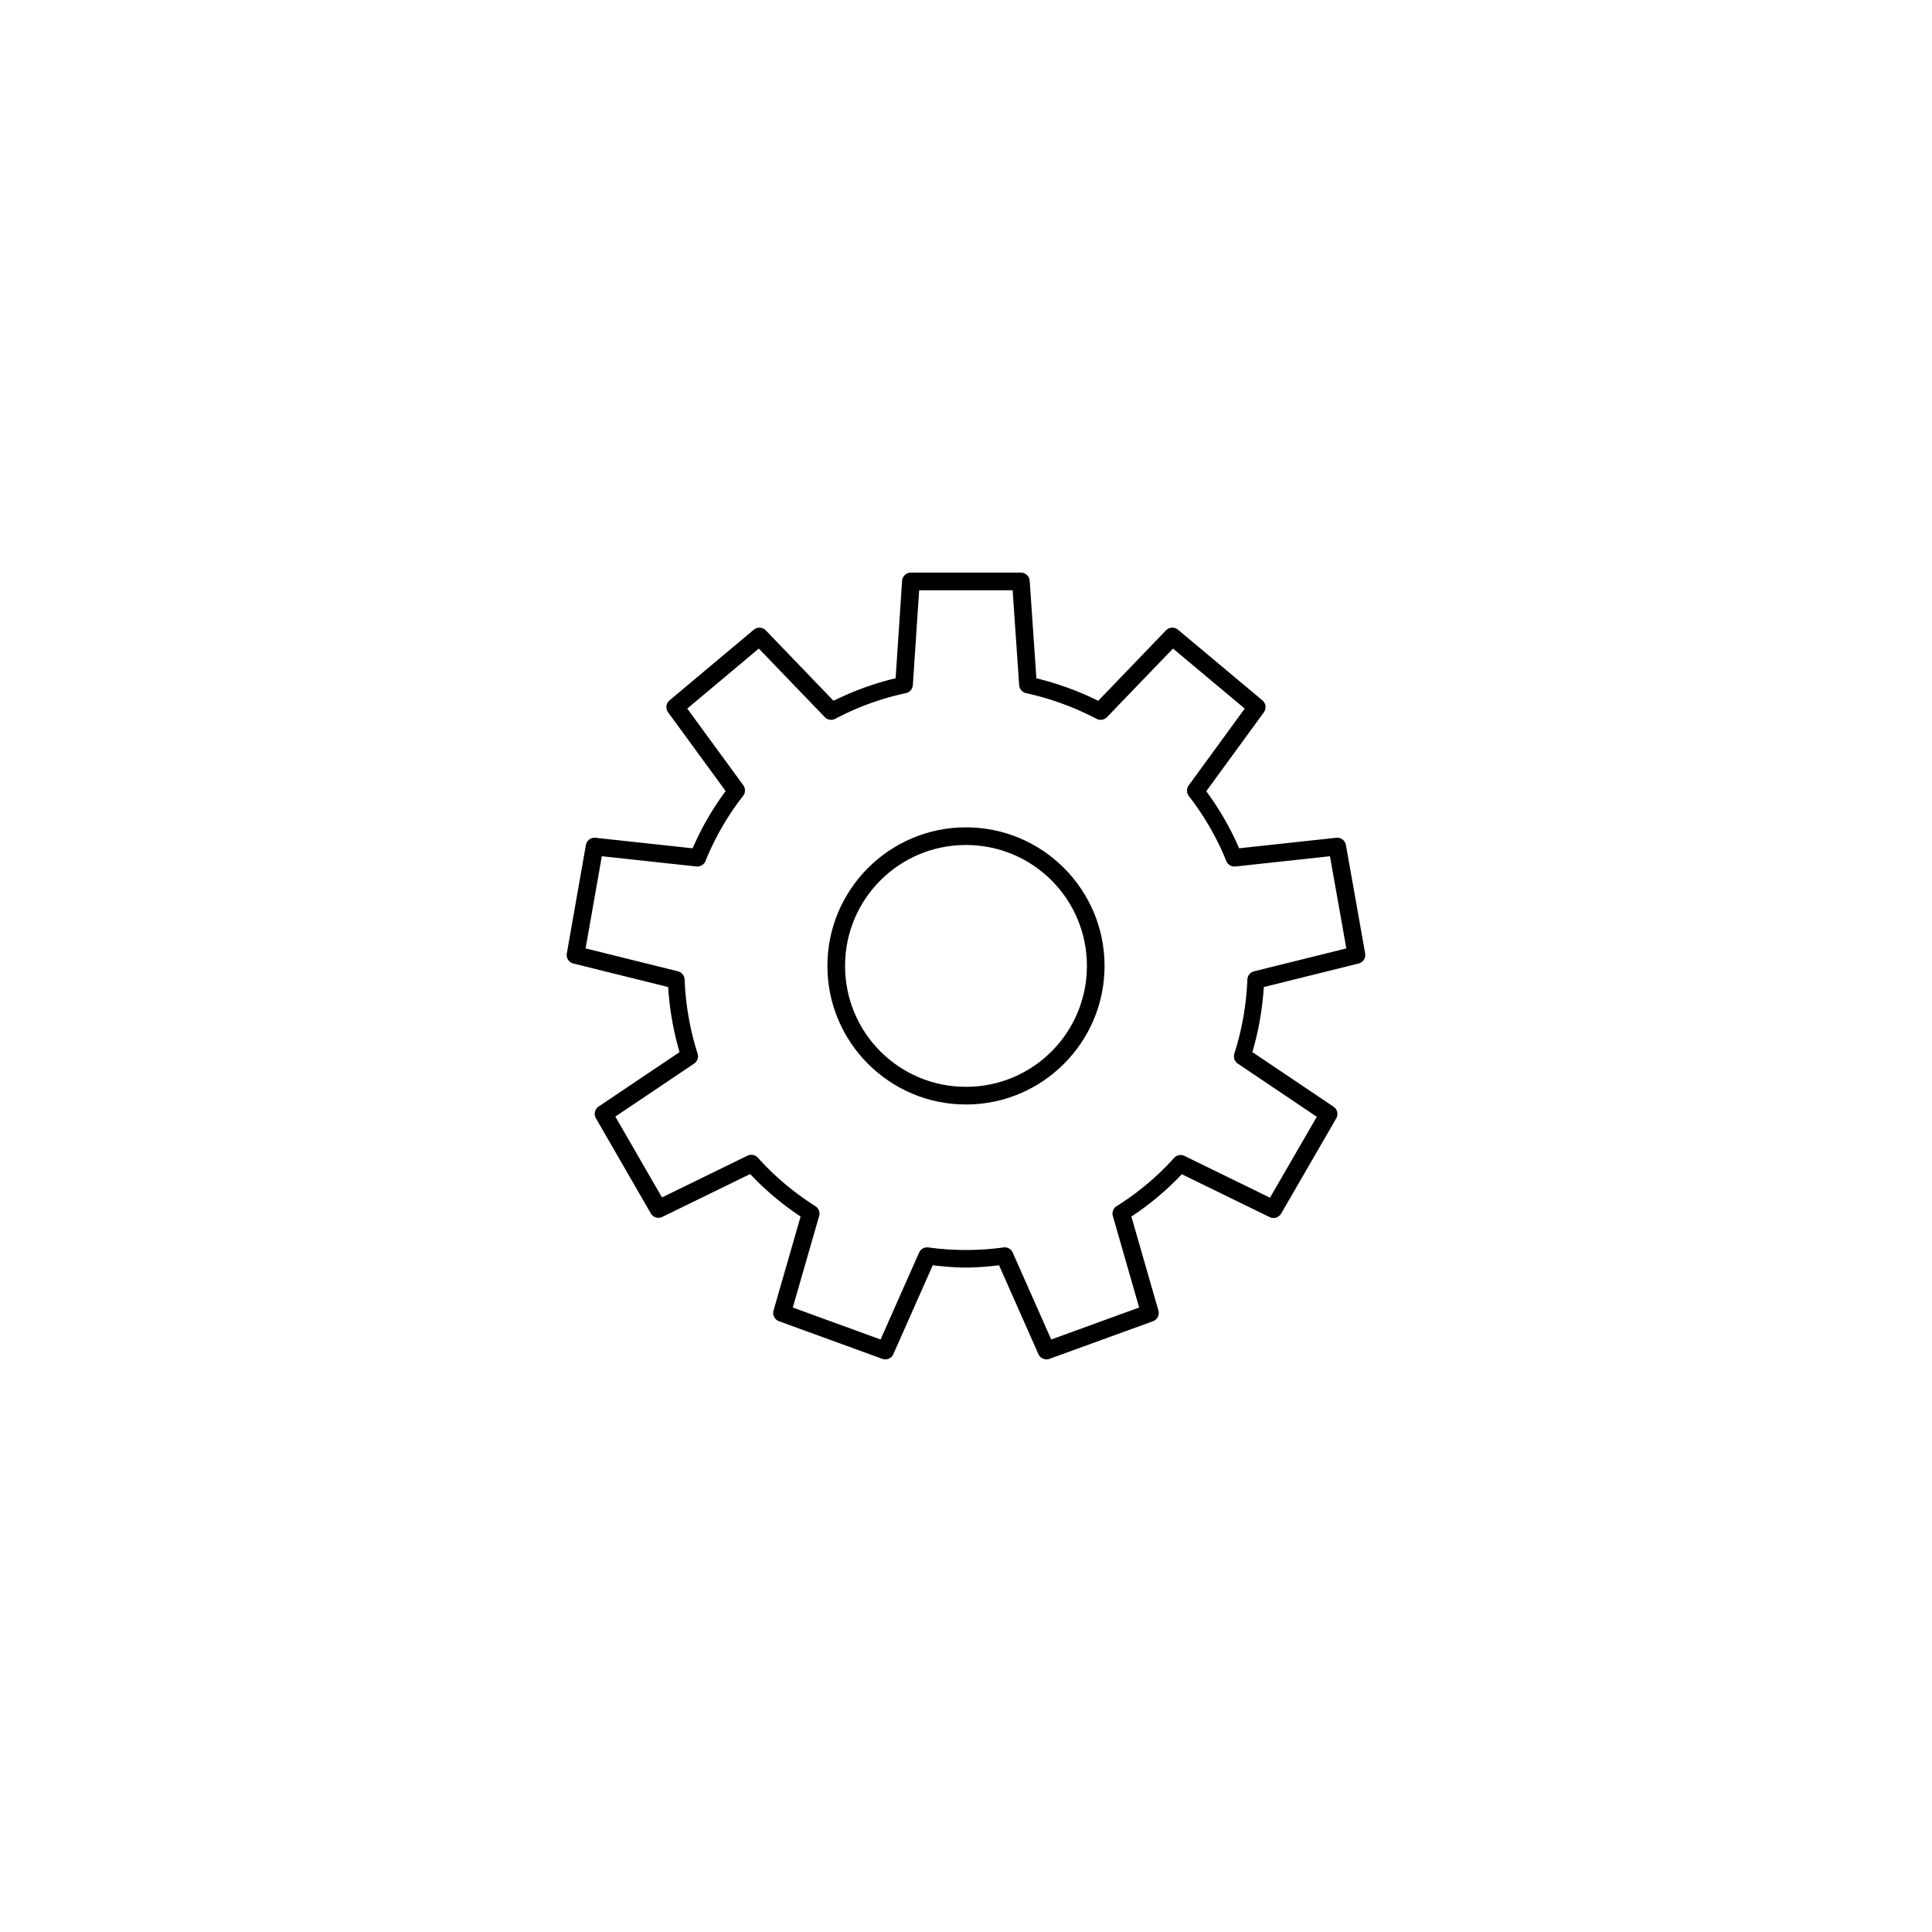 <?xml version="1.0" encoding="UTF-8" standalone="no"?>
<svg
   width="109.442"
   height="109.442"
   viewBox="0 0 109.442 109.442"
   fill="none"
   version="1.1"
   id="svg1179"
   sodipodi:docname="adv-cog.svg"
   inkscape:version="1.1.2 (b8e25be833, 2022-02-05)"
   xmlns:inkscape="http://www.inkscape.org/namespaces/inkscape"
   xmlns:sodipodi="http://sodipodi.sourceforge.net/DTD/sodipodi-0.dtd"
   xmlns="http://www.w3.org/2000/svg"
   xmlns:svg="http://www.w3.org/2000/svg">
  <defs
     id="defs1183" />
  <sodipodi:namedview
     id="namedview1181"
     pagecolor="#ffffff"
     bordercolor="#666666"
     borderopacity="1.0"
     inkscape:pageshadow="2"
     inkscape:pageopacity="0.0"
     inkscape:pagecheckerboard="0"
     showgrid="false"
     inkscape:zoom="1.1367188"
     inkscape:cx="21.113402"
     inkscape:cy="-124.04124"
     inkscape:window-width="2560"
     inkscape:window-height="1377"
     inkscape:window-x="-8"
     inkscape:window-y="-8"
     inkscape:window-maximized="1"
     inkscape:current-layer="svg1179" />
  <g
     id="g1694"
     transform="translate(30.054,31.046)">
    <path
       style="color:#000000;fill:#000000;stroke-linecap:round;stroke-linejoin:round;-inkscape-stroke:none"
       d="m 21.547,1.391 a 0.5,0.5 0 0 0 -0.5,0.467 L 20.68,7.375 c -1.231,0.294 -2.405,0.724 -3.516,1.277 l -3.838,-3.988 a 0.5,0.5 0 0 0 -0.682,-0.037 l -4.77,4 a 0.5,0.5 0 0 0 -0.082,0.678 l 3.26,4.461 C 10.31,14.764 9.683,15.849 9.18,17.008 l -5.5,-0.596 a 0.5,0.5 0 0 0 -0.545,0.412 l -1.08,6.139 a 0.5,0.5 0 0 0 0.371,0.572 l 5.369,1.332 c 0.08,1.269 0.299,2.5 0.646,3.686 L 3.857,31.635 A 0.5,0.5 0 0 0 3.703,32.301 L 6.812,37.689 a 0.5,0.5 0 0 0 0.654,0.199 l 4.973,-2.428 c 0.857,0.907 1.814,1.713 2.859,2.408 l -1.533,5.322 a 0.5,0.5 0 0 0 0.311,0.609 l 5.85,2.129 a 0.5,0.5 0 0 0 0.627,-0.268 l 2.23,-5.031 c 0.622,0.071 1.25,0.129 1.883,0.129 0.632,0 1.257,-0.058 1.873,-0.129 l 2.23,5.031 a 0.5,0.5 0 0 0 0.627,0.268 l 5.861,-2.129 a 0.5,0.5 0 0 0 0.309,-0.609 l -1.531,-5.322 c 1.045,-0.689 2.002,-1.493 2.857,-2.398 l 4.975,2.428 a 0.5,0.5 0 0 0 0.652,-0.197 l 3.119,-5.391 a 0.5,0.5 0 0 0 -0.152,-0.666 l -4.598,-3.092 c 0.349,-1.18 0.568,-2.413 0.648,-3.684 l 5.369,-1.334 a 0.5,0.5 0 0 0 0.373,-0.572 l -1.09,-6.141 a 0.5,0.5 0 0 0 -0.547,-0.41 l -5.502,0.596 c -0.498,-1.153 -1.126,-2.237 -1.861,-3.232 l 3.262,-4.471 a 0.5,0.5 0 0 0 -0.084,-0.678 l -4.779,-4 a 0.5,0.5 0 0 0 -0.682,0.037 L 32.158,8.652 C 31.055,8.106 29.884,7.677 28.654,7.377 L 28.275,1.855 A 0.5,0.5 0 0 0 27.777,1.391 Z m 0.467,1 h 5.295 l 0.369,5.373 A 0.5,0.5 0 0 0 28.07,8.219 c 1.416,0.31 2.753,0.805 3.994,1.455 a 0.5,0.5 0 0 0 0.592,-0.098 l 3.736,-3.883 4.064,3.4 -3.174,4.352 a 0.5,0.5 0 0 0 0.008,0.602 c 0.863,1.116 1.59,2.356 2.121,3.68 a 0.5,0.5 0 0 0 0.518,0.311 l 5.355,-0.58 0.928,5.221 -5.227,1.297 a 0.5,0.5 0 0 0 -0.379,0.465 c -0.058,1.455 -0.31,2.861 -0.736,4.188 a 0.5,0.5 0 0 0 -0.025,0.152 v 0.012 a 0.5,0.5 0 0 0 0.221,0.414 l 4.473,3.01 -2.652,4.582 -4.842,-2.365 a 0.5,0.5 0 0 0 -0.59,0.113 c -0.949,1.055 -2.044,1.975 -3.254,2.73 a 0.5,0.5 0 0 0 -0.215,0.562 l 1.49,5.182 -4.982,1.811 -2.18,-4.922 a 0.5,0.5 0 0 0 -0.527,-0.293 c -0.685,0.097 -1.404,0.145 -2.121,0.145 -0.717,0 -1.435,-0.048 -2.131,-0.145 a 0.5,0.5 0 0 0 -0.525,0.293 l -2.182,4.922 -4.973,-1.811 1.492,-5.182 A 0.5,0.5 0 0 0 16.133,37.277 c -1.212,-0.766 -2.305,-1.687 -3.254,-2.742 a 0.5,0.5 0 0 0 -0.592,-0.115 l -4.842,2.365 -2.643,-4.58 4.463,-3 A 0.5,0.5 0 0 0 9.463,28.639 C 9.036,27.301 8.785,25.895 8.727,24.439 A 0.5,0.5 0 0 0 8.348,23.975 L 3.119,22.678 4.037,17.457 9.393,18.037 A 0.5,0.5 0 0 0 9.91,17.729 C 10.453,16.391 11.17,15.152 12.041,14.039 a 0.5,0.5 0 0 0 0.01,-0.604 L 8.877,9.092 12.93,5.693 16.666,9.576 a 0.5,0.5 0 0 0 0.594,0.096 c 1.251,-0.659 2.586,-1.153 4,-1.453 a 0.5,0.5 0 0 0 0.396,-0.455 z"
       id="path1175" />
    <path
       style="color:#000000;fill:#000000;stroke-linecap:round;stroke-linejoin:round;-inkscape-stroke:none"
       d="m 24.666,15.82 c -4.33,0 -7.85,3.52 -7.85,7.85 0,4.33 3.52,7.85 7.85,7.85 4.33,0 7.85,-3.52 7.85,-7.85 0,-4.33 -3.52,-7.85 -7.85,-7.85 z m 0,1 c 3.789,0 6.85,3.061 6.85,6.85 0,3.789 -3.061,6.85 -6.85,6.85 -3.789,0 -6.85,-3.061 -6.85,-6.85 0,-3.789 3.061,-6.85 6.85,-6.85 z"
       id="path1177" />
  </g>
  <rect
     style="fill:none;stroke:none;stroke-width:0.558"
     id="rect966"
     width="109.442"
     height="109.442"
     x="0"
     y="0" />
</svg>
